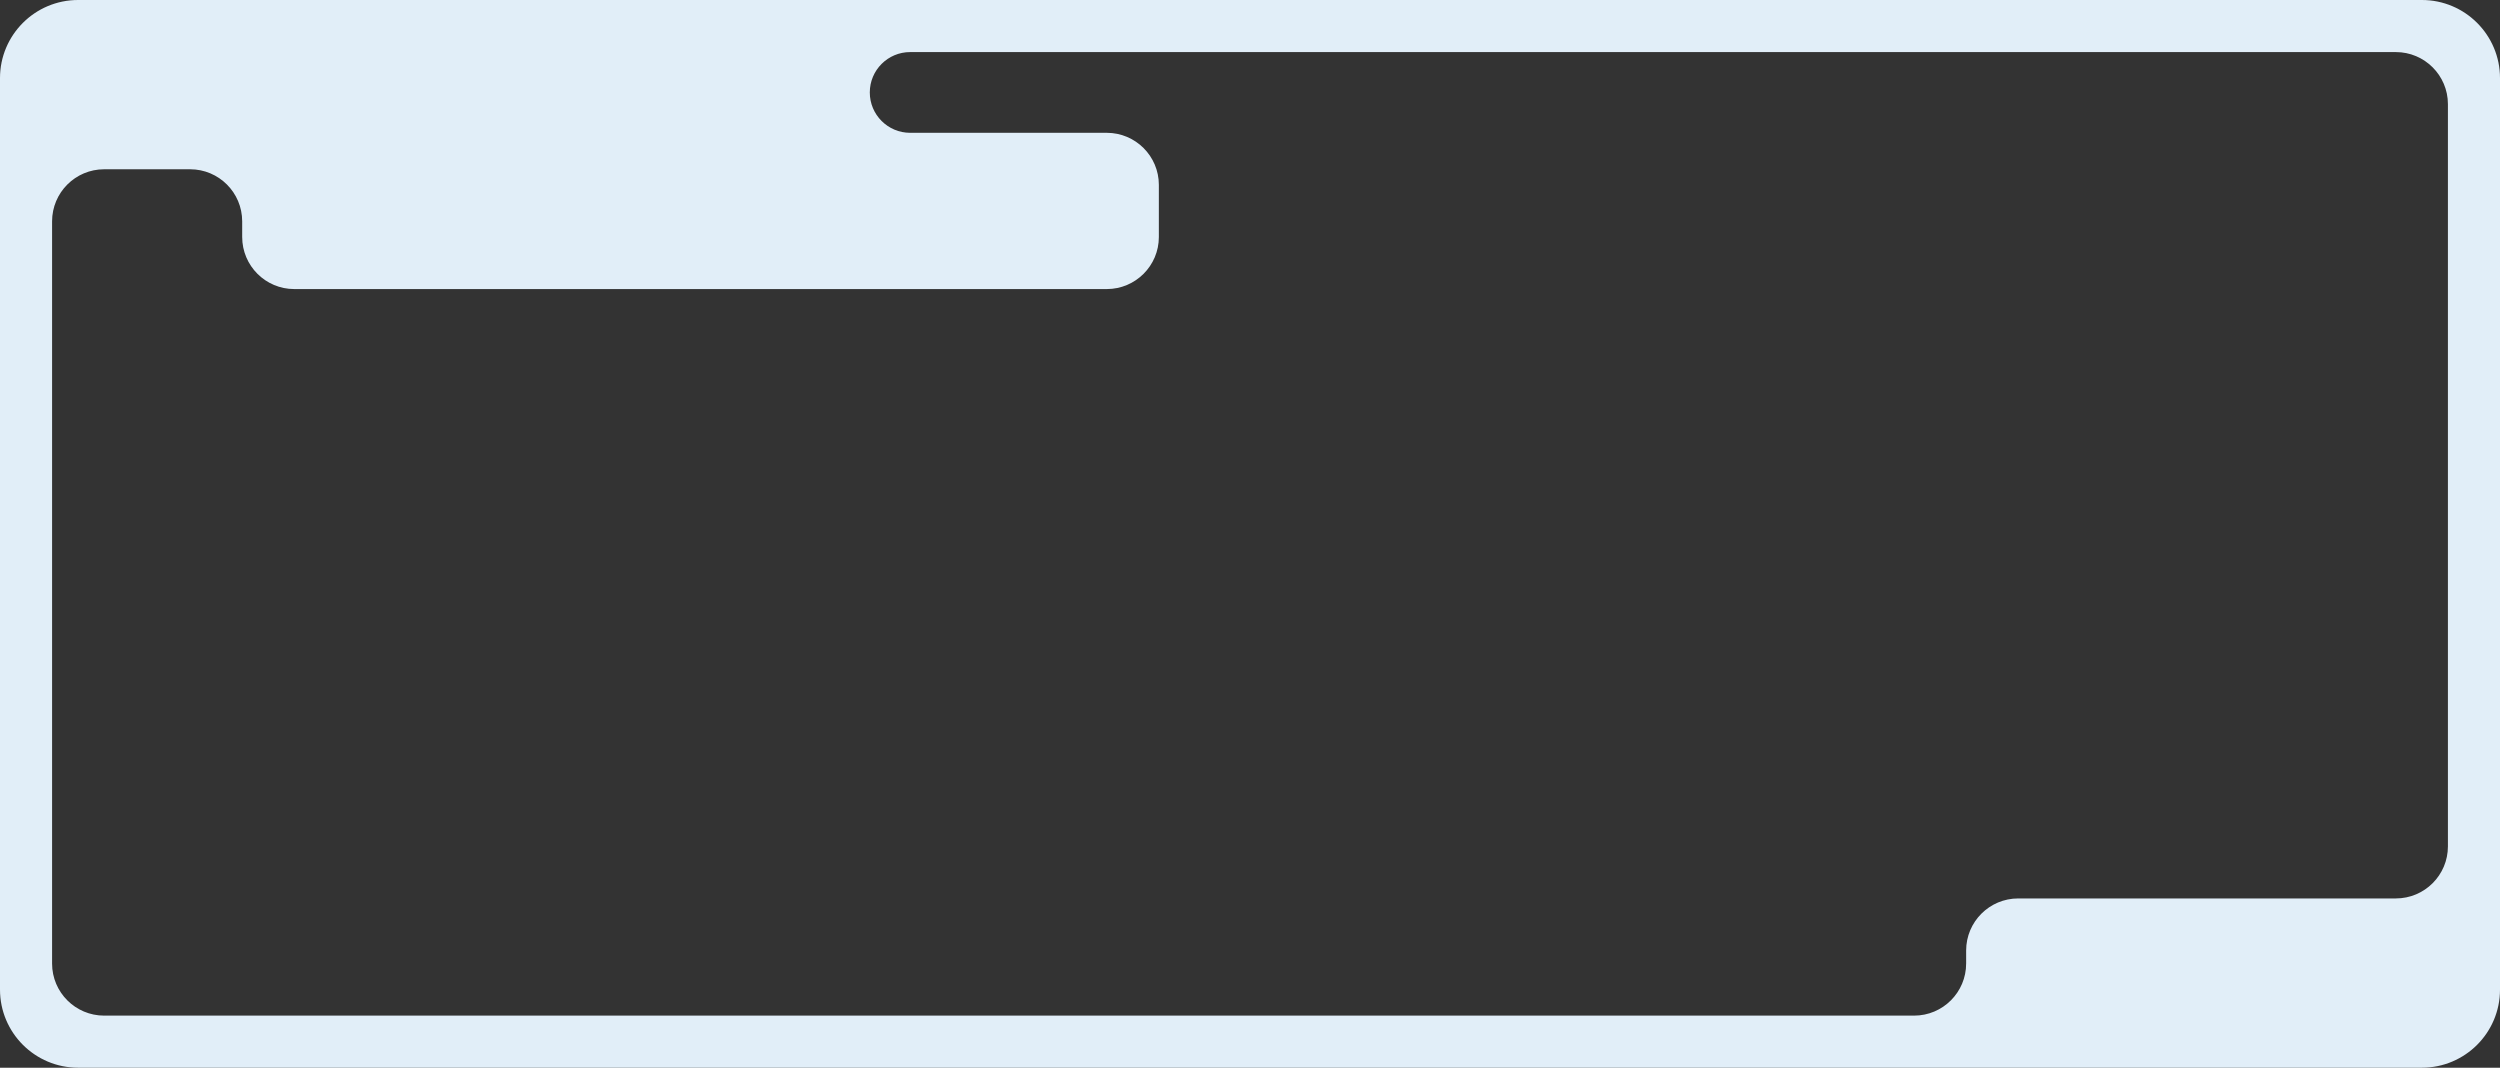<?xml version="1.0" encoding="UTF-8"?> <svg xmlns="http://www.w3.org/2000/svg" width="960" height="410" viewBox="0 0 960 410" fill="none"><rect x="0" y="0" width="960" height="410" fill="#333333" stroke="none"/><path fill-rule="evenodd" clip-rule="evenodd" d="M30 0C13.431 0 0 13.431 0 30V380C0 396.569 13.431 410 30 410H930C946.569 410 960 396.569 960 380V30C960 13.431 946.569 0 930 0H30ZM93 85C93 73.954 84.046 65 73 65H40C28.954 65 20 73.954 20 85V370C20 381.046 28.954 390 40 390H735C746.046 390 755 381.046 755 370V365C755 353.954 763.954 345 775 345H920C931.046 345 940 336.046 940 325V297.5V205V112.5V40C940 28.954 931.046 20 920 20H349.5C340.94 20 334 26.94 334 35.5C334 44.06 340.94 51 349.5 51H425C436.046 51 445 59.954 445 71V91C445 102.046 436.046 111 425 111H113C101.954 111 93 102.046 93 91V85Z" fill="#E1EEF8"></path></svg> 